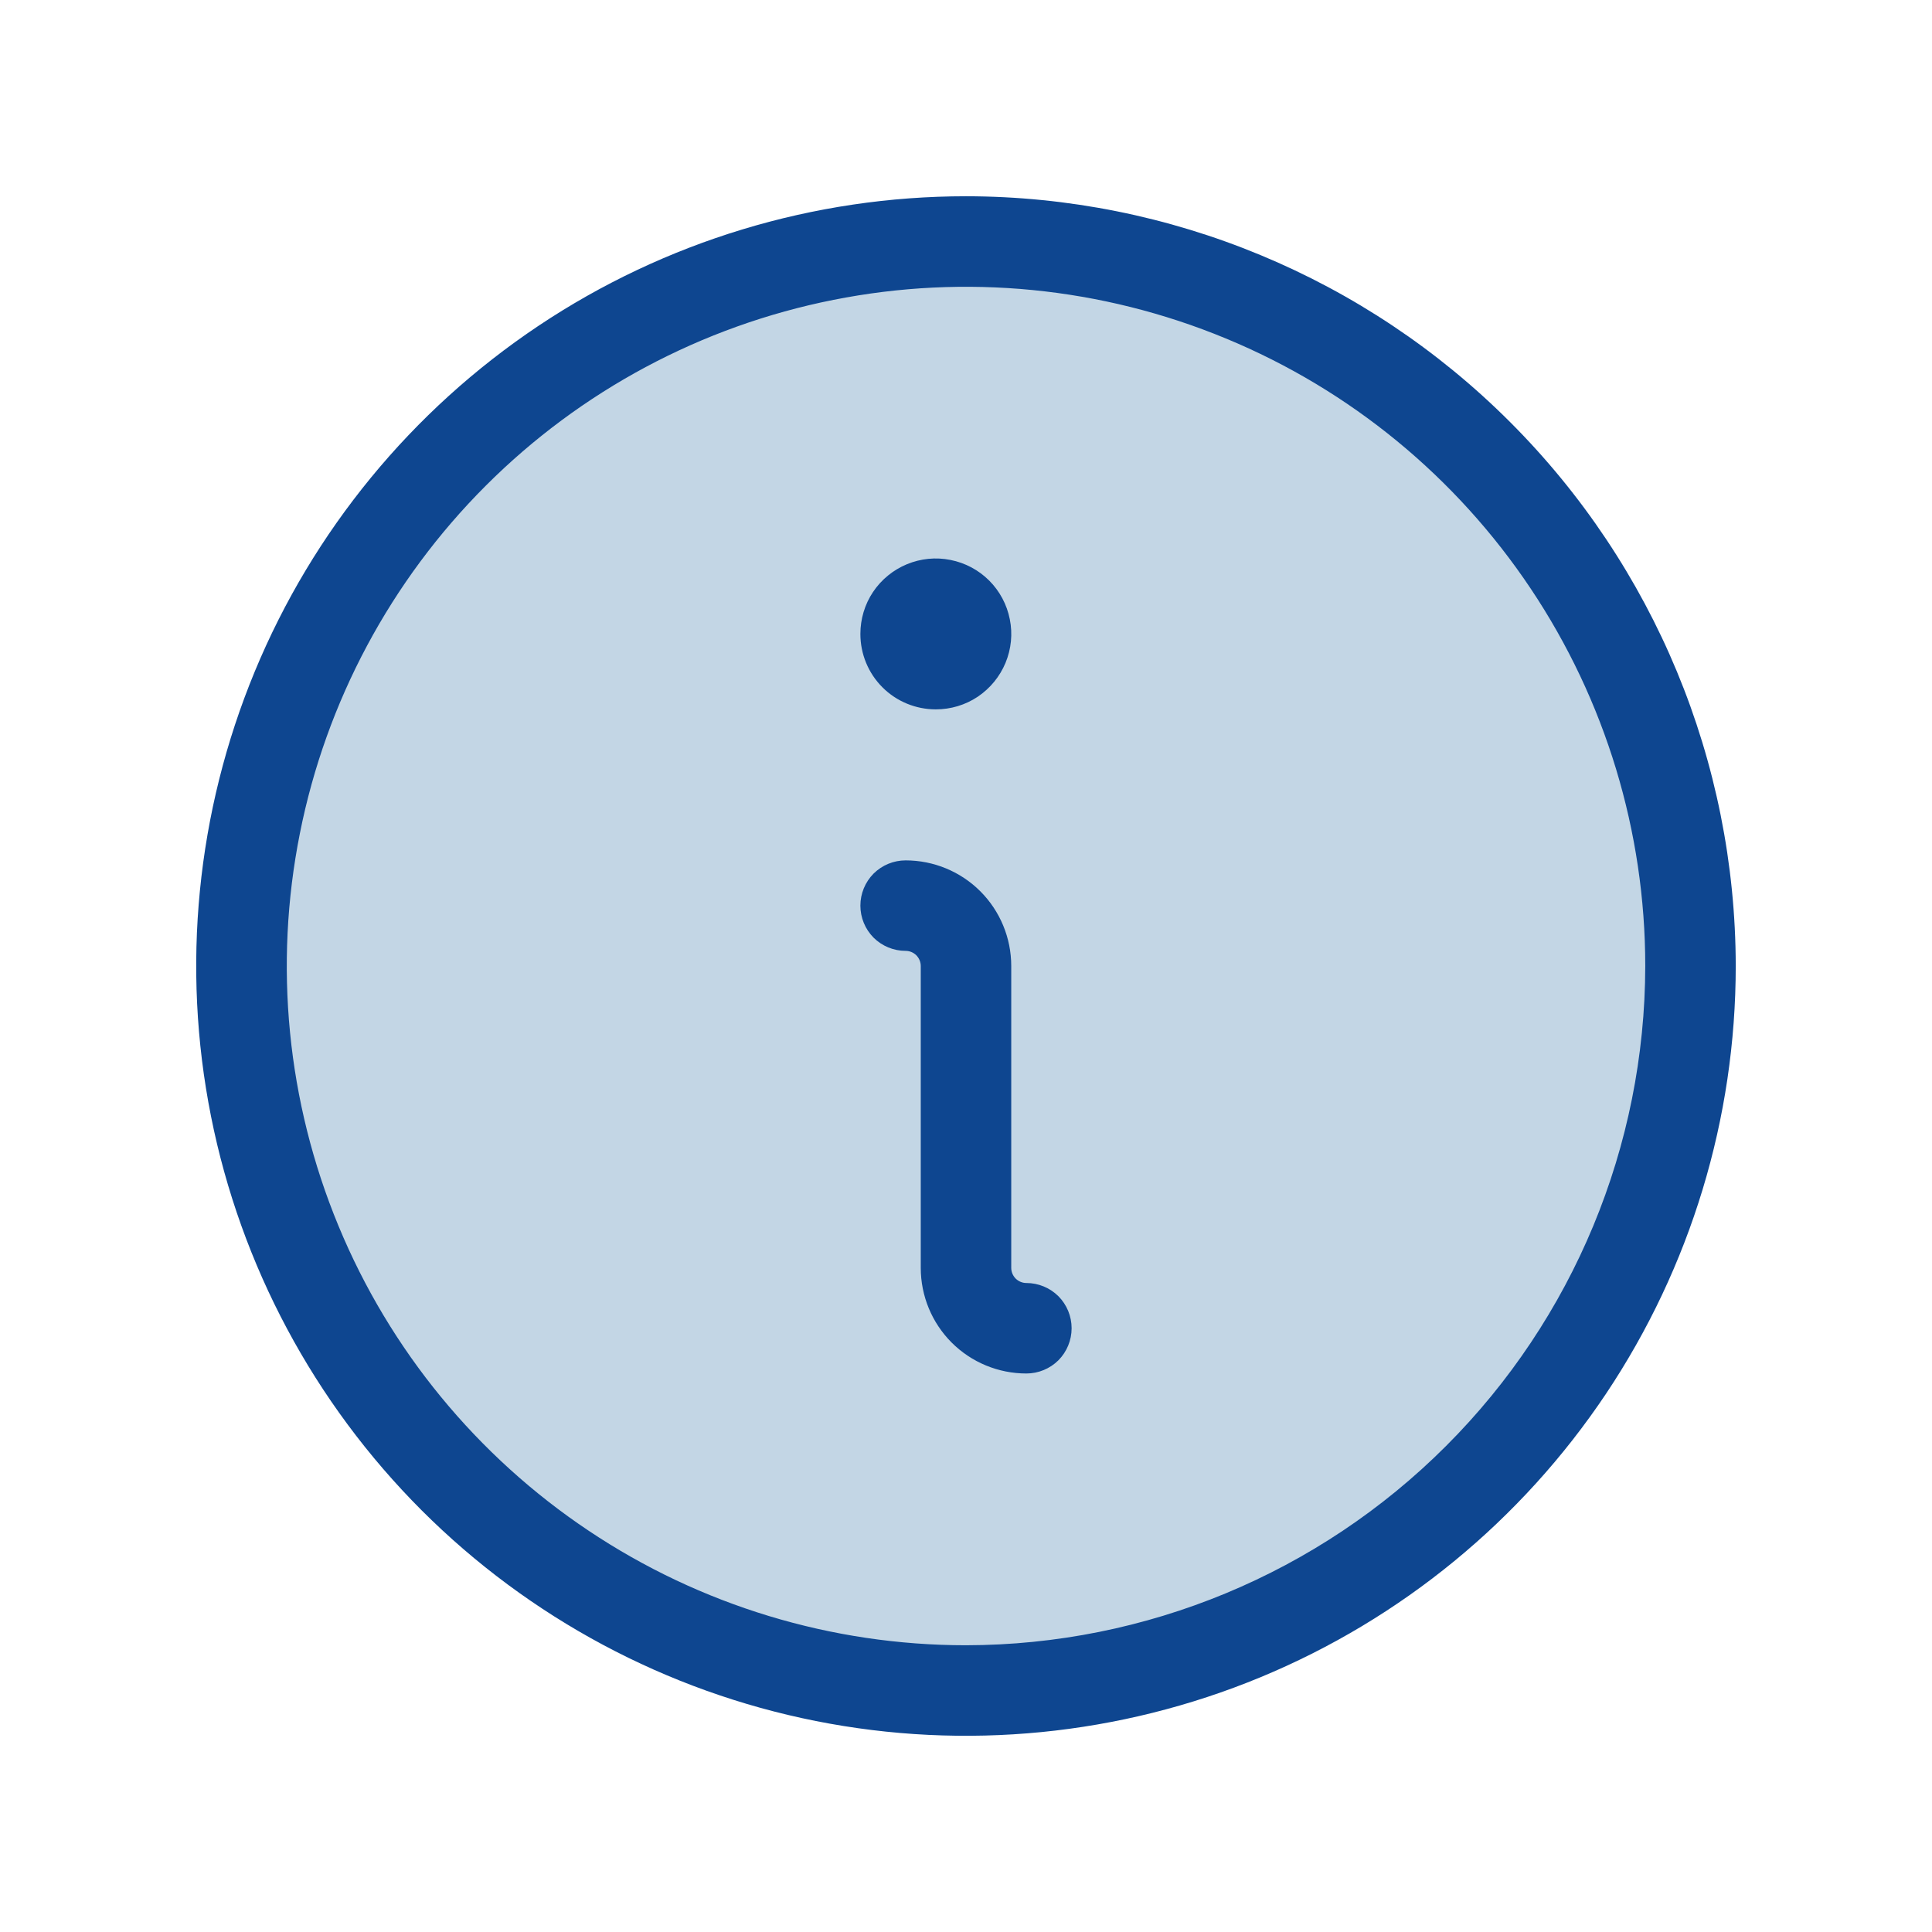 <svg xmlns="http://www.w3.org/2000/svg" width="24" height="24" viewBox="0 0 24 24" fill="none">
  <circle cx="12" cy="12" r="9" fill="#C3D6E5"/>
  <path d="M13.312 16.5C13.312 16.649 13.253 16.792 13.148 16.898C13.042 17.003 12.899 17.062 12.75 17.062C12.402 17.062 12.068 16.924 11.822 16.678C11.576 16.432 11.438 16.098 11.438 15.75V12C11.438 11.95 11.418 11.903 11.383 11.867C11.347 11.832 11.3 11.812 11.25 11.812C11.101 11.812 10.958 11.753 10.852 11.648C10.747 11.542 10.688 11.399 10.688 11.25C10.688 11.101 10.747 10.958 10.852 10.852C10.958 10.747 11.101 10.688 11.25 10.688C11.598 10.688 11.932 10.826 12.178 11.072C12.424 11.318 12.562 11.652 12.562 12V15.75C12.562 15.8 12.582 15.847 12.617 15.883C12.653 15.918 12.7 15.938 12.75 15.938C12.899 15.938 13.042 15.997 13.148 16.102C13.253 16.208 13.312 16.351 13.312 16.5ZM11.625 8.812C11.81 8.812 11.992 8.758 12.146 8.655C12.3 8.551 12.42 8.405 12.491 8.234C12.562 8.062 12.581 7.874 12.544 7.692C12.508 7.51 12.419 7.343 12.288 7.212C12.157 7.081 11.99 6.992 11.808 6.956C11.626 6.919 11.438 6.938 11.266 7.009C11.095 7.08 10.948 7.2 10.845 7.354C10.742 7.508 10.688 7.69 10.688 7.875C10.688 8.124 10.786 8.362 10.962 8.538C11.138 8.714 11.376 8.812 11.625 8.812ZM21.562 12C21.562 13.891 21.002 15.74 19.951 17.313C18.9 18.885 17.407 20.111 15.659 20.835C13.912 21.558 11.989 21.748 10.134 21.379C8.28 21.01 6.576 20.099 5.238 18.762C3.901 17.424 2.99 15.72 2.621 13.866C2.252 12.011 2.442 10.088 3.165 8.341C3.889 6.593 5.115 5.1 6.687 4.049C8.26 2.998 10.109 2.438 12 2.438C14.535 2.44 16.966 3.449 18.758 5.242C20.551 7.034 21.559 9.465 21.562 12ZM20.438 12C20.438 10.331 19.943 8.7 19.015 7.312C18.088 5.925 16.771 4.843 15.229 4.205C13.687 3.566 11.991 3.399 10.354 3.725C8.717 4.05 7.214 4.854 6.034 6.034C4.854 7.214 4.05 8.717 3.725 10.354C3.399 11.991 3.566 13.687 4.205 15.229C4.843 16.771 5.925 18.088 7.312 19.015C8.7 19.943 10.331 20.438 12 20.438C14.237 20.435 16.382 19.545 17.963 17.963C19.545 16.382 20.435 14.237 20.438 12Z" fill="#0E4690"/>
</svg>